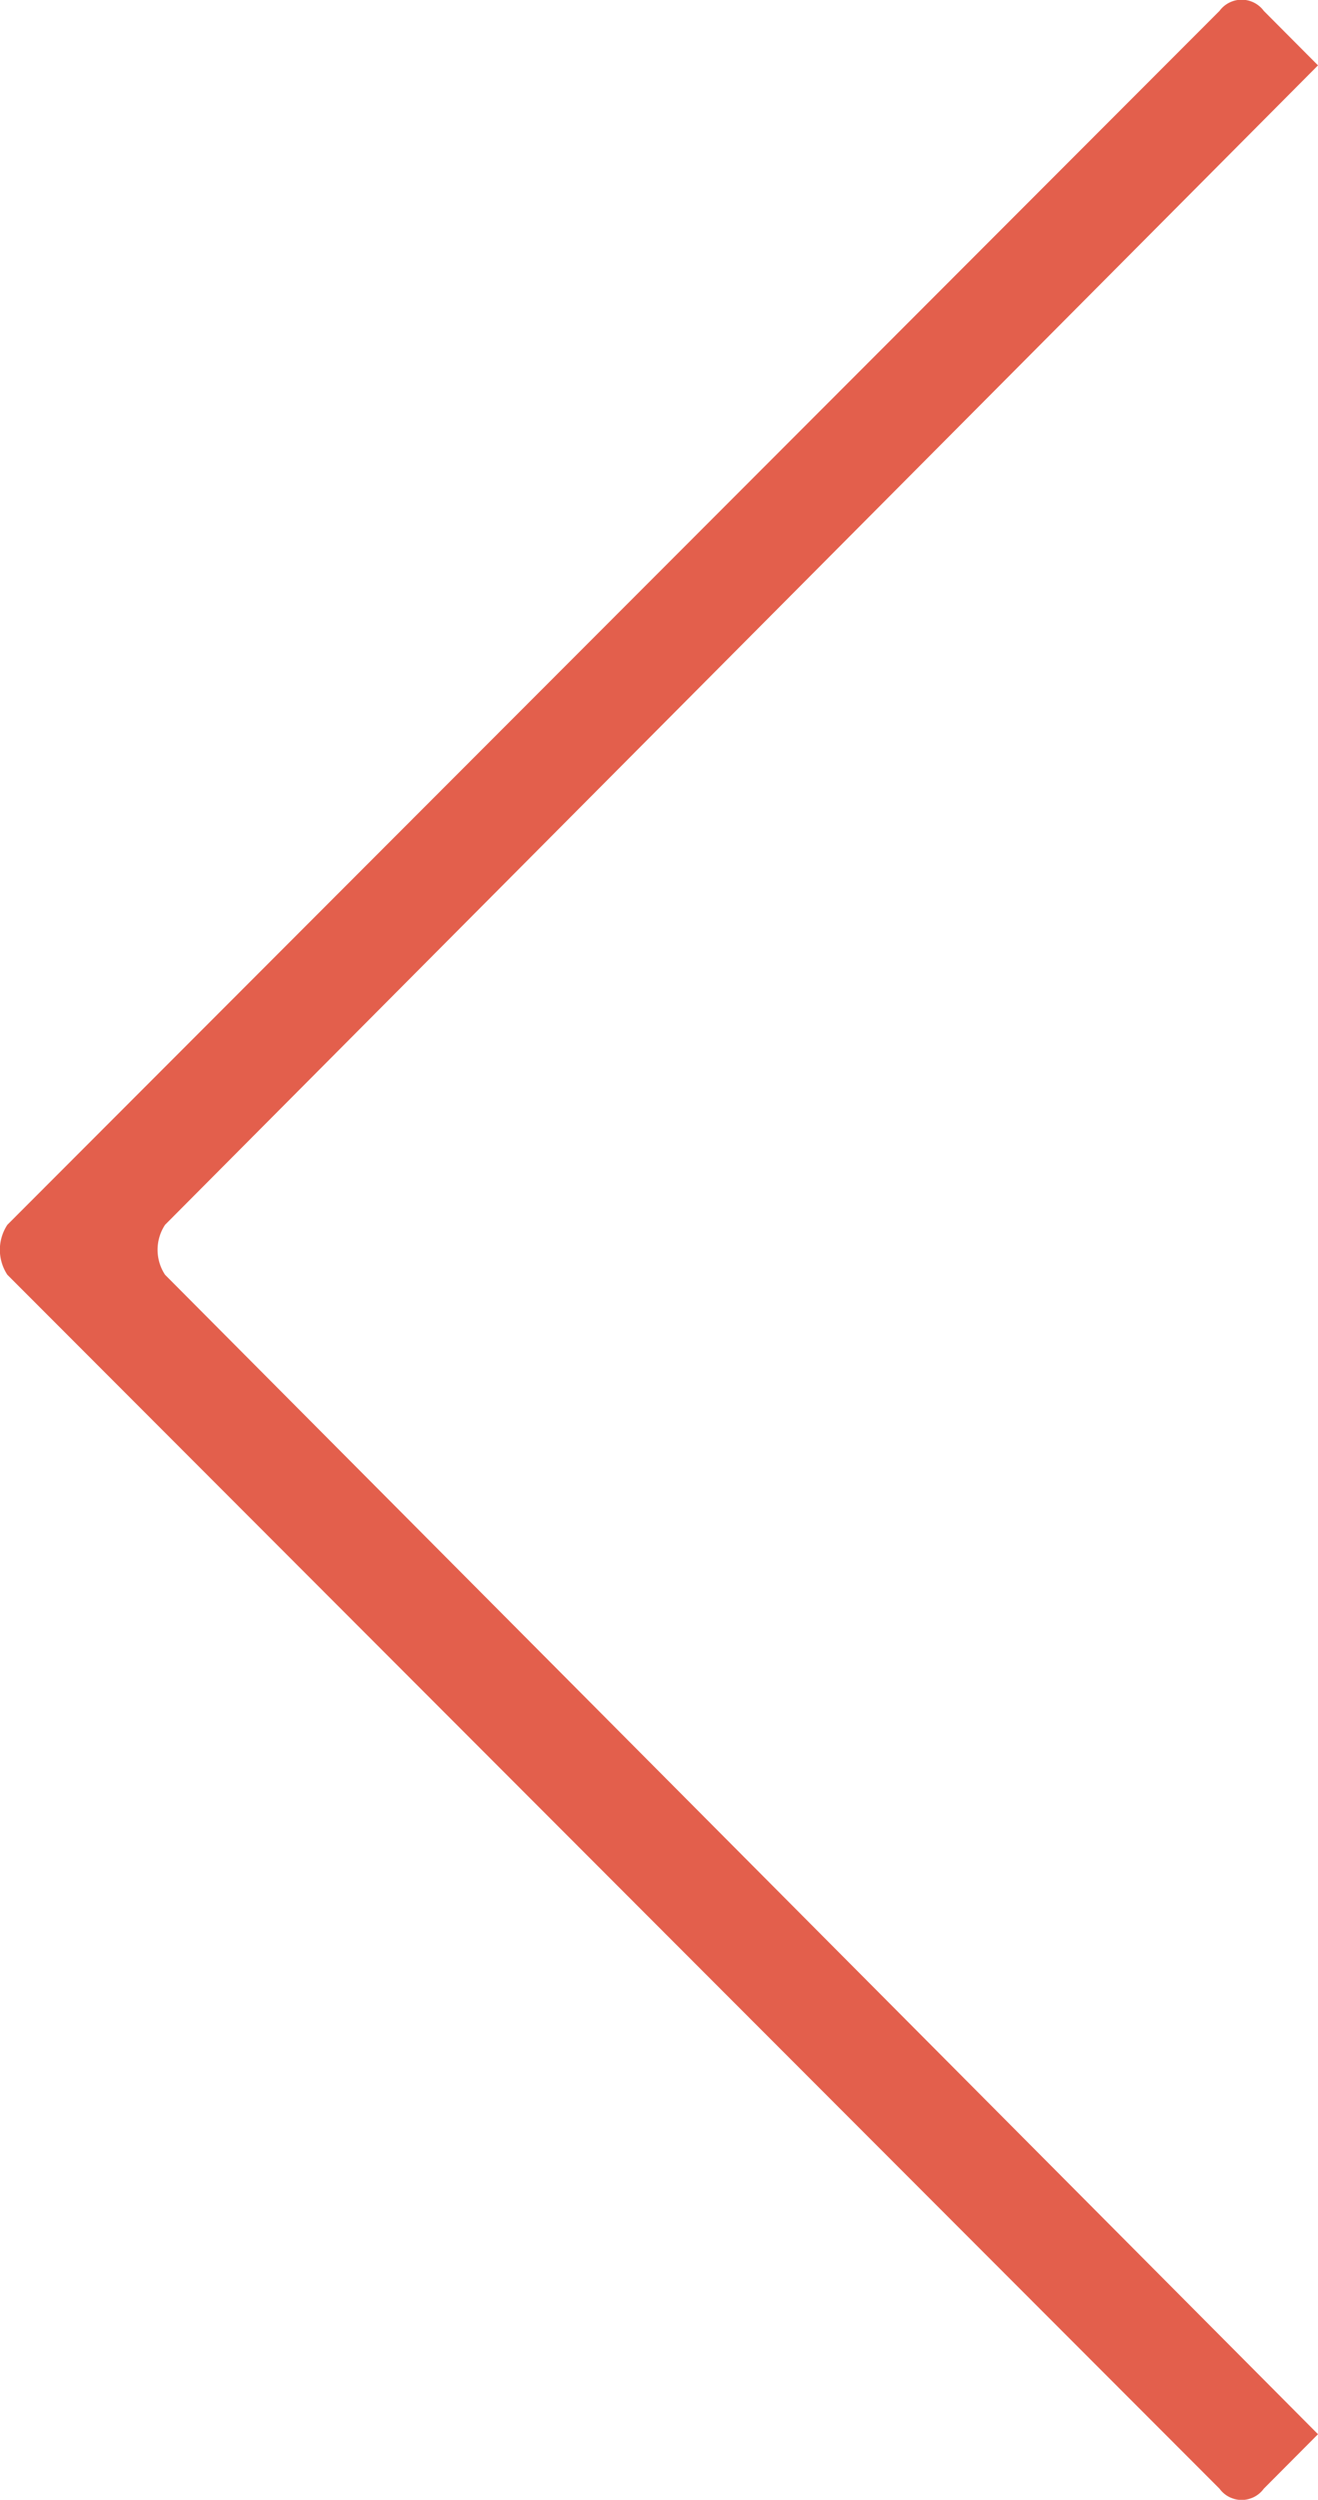 <svg xmlns="http://www.w3.org/2000/svg" width="10.547" height="20" viewBox="0 0 10.547 20"><path d="M985.114,469.445l.434-.436-9.226-9.276a.363.363,0,0,1,0-.4l9.226-9.276-.434-.436a.22.22,0,0,0-.354,0l-9.7,9.712a.363.363,0,0,0,0,.4l9.7,9.712a.219.219,0,0,0,.354,0Z" transform="translate(-975.001 -449.534)" fill="#e04e39" fill-rule="evenodd" opacity="0.9"/></svg>